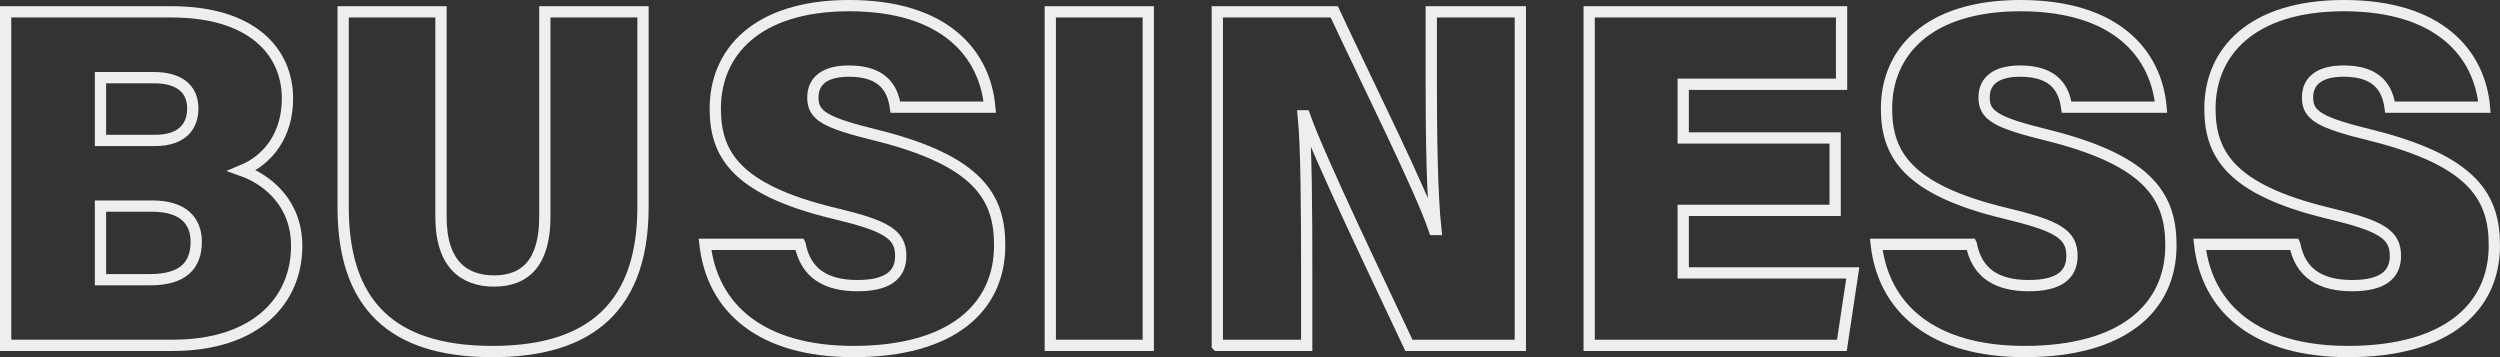 <?xml version="1.0" encoding="UTF-8"?><svg id="_レイヤー_2" xmlns="http://www.w3.org/2000/svg" viewBox="0 0 371.753 53.113"><rect x="0" y="0" width="371.753" height="53.113" fill="#333333" stroke="none"/><defs><style>.cls-1{fill:none;stroke:#eee;stroke-width:1.676px;}</style></defs><g id="_レイヤー_1-2"><path class="cls-1" d="m.838,1.761h24.678c11.959,0,17.232,5.928,17.232,12.896,0,5.292-2.779,9.069-6.752,10.704,3.717,1.321,8.121,4.799,8.121,11.211,0,8.13-6.072,14.779-18.441,14.779H.838V1.761Zm22.214,19.12c4.001,0,5.617-2.059,5.617-4.746,0-3.077-2.234-4.586-5.726-4.586h-8.001v9.332h8.11Zm-8.11,20.707h7.429c4.778,0,6.808-2.076,6.808-5.624,0-3.116-1.921-5.319-6.542-5.319h-7.695v10.943Z"/><path class="cls-1" d="m65.574,1.761v30.487c0,7.104,3.5,9.537,7.904,9.537,4.77,0,7.54-2.908,7.54-9.537V1.761h14.599v29.026c0,16.479-9.749,21.487-22.384,21.487-13.097,0-22.207-5.304-22.207-21.419V1.761h14.548Z"/><path class="cls-1" d="m118.972,36.334c.827,4.322,3.854,6.14,8.546,6.14,4.396,0,6.423-1.539,6.423-4.418,0-3.26-2.199-4.494-10.033-6.366-14.63-3.544-17.546-8.884-17.546-15.559,0-8.322,6.115-15.293,19.918-15.293,14.351,0,20.21,7.281,20.905,15.102h-14.039c-.381-2.66-1.746-5.369-6.901-5.369-3.328,0-5.372,1.256-5.372,3.939,0,2.688,1.818,3.73,9.464,5.606,15.283,3.814,18.317,9.32,18.317,16.373,0,9.313-7.183,15.785-21.744,15.785-13.713,0-20.98-6.403-22.078-15.94h14.14Z"/><path class="cls-1" d="m170.751,1.761v49.591h-14.573V1.761h14.573Z"/><path class="cls-1" d="m181.017,51.352V1.761h17.389c5.218,11.169,12.772,26.259,14.856,32.367h.246c-.551-5.149-.677-13.909-.677-21.818V1.761h13.244v49.591h-16.568c-4.206-8.978-13.179-27.586-15.508-34.13h-.195c.461,4.664.504,14.263.504,22.993v11.137h-13.291Z"/><path class="cls-1" d="m272.887,31.284h-22.589v9.299h25.214l-1.621,10.77h-37.579V1.761h37.532v10.77h-23.546v7.983h22.589v10.77Z"/><path class="cls-1" d="m293.137,36.334c.827,4.322,3.854,6.14,8.546,6.14,4.396,0,6.423-1.539,6.423-4.418,0-3.26-2.199-4.494-10.033-6.366-14.63-3.544-17.546-8.884-17.546-15.559,0-8.322,6.115-15.293,19.918-15.293,14.351,0,20.21,7.281,20.905,15.102h-14.039c-.381-2.66-1.746-5.369-6.901-5.369-3.328,0-5.372,1.256-5.372,3.939,0,2.688,1.818,3.73,9.464,5.606,15.283,3.814,18.317,9.32,18.317,16.373,0,9.313-7.183,15.785-21.744,15.785-13.713,0-20.98-6.403-22.078-15.94h14.14Z"/><path class="cls-1" d="m341.232,36.334c.827,4.322,3.854,6.14,8.546,6.14,4.396,0,6.423-1.539,6.423-4.418,0-3.26-2.199-4.494-10.033-6.366-14.63-3.544-17.546-8.884-17.546-15.559,0-8.322,6.115-15.293,19.918-15.293,14.351,0,20.21,7.281,20.905,15.102h-14.039c-.381-2.66-1.746-5.369-6.901-5.369-3.328,0-5.372,1.256-5.372,3.939,0,2.688,1.818,3.73,9.464,5.606,15.283,3.814,18.317,9.32,18.317,16.373,0,9.313-7.183,15.785-21.744,15.785-13.713,0-20.98-6.403-22.078-15.94h14.14Z"/></g></svg>